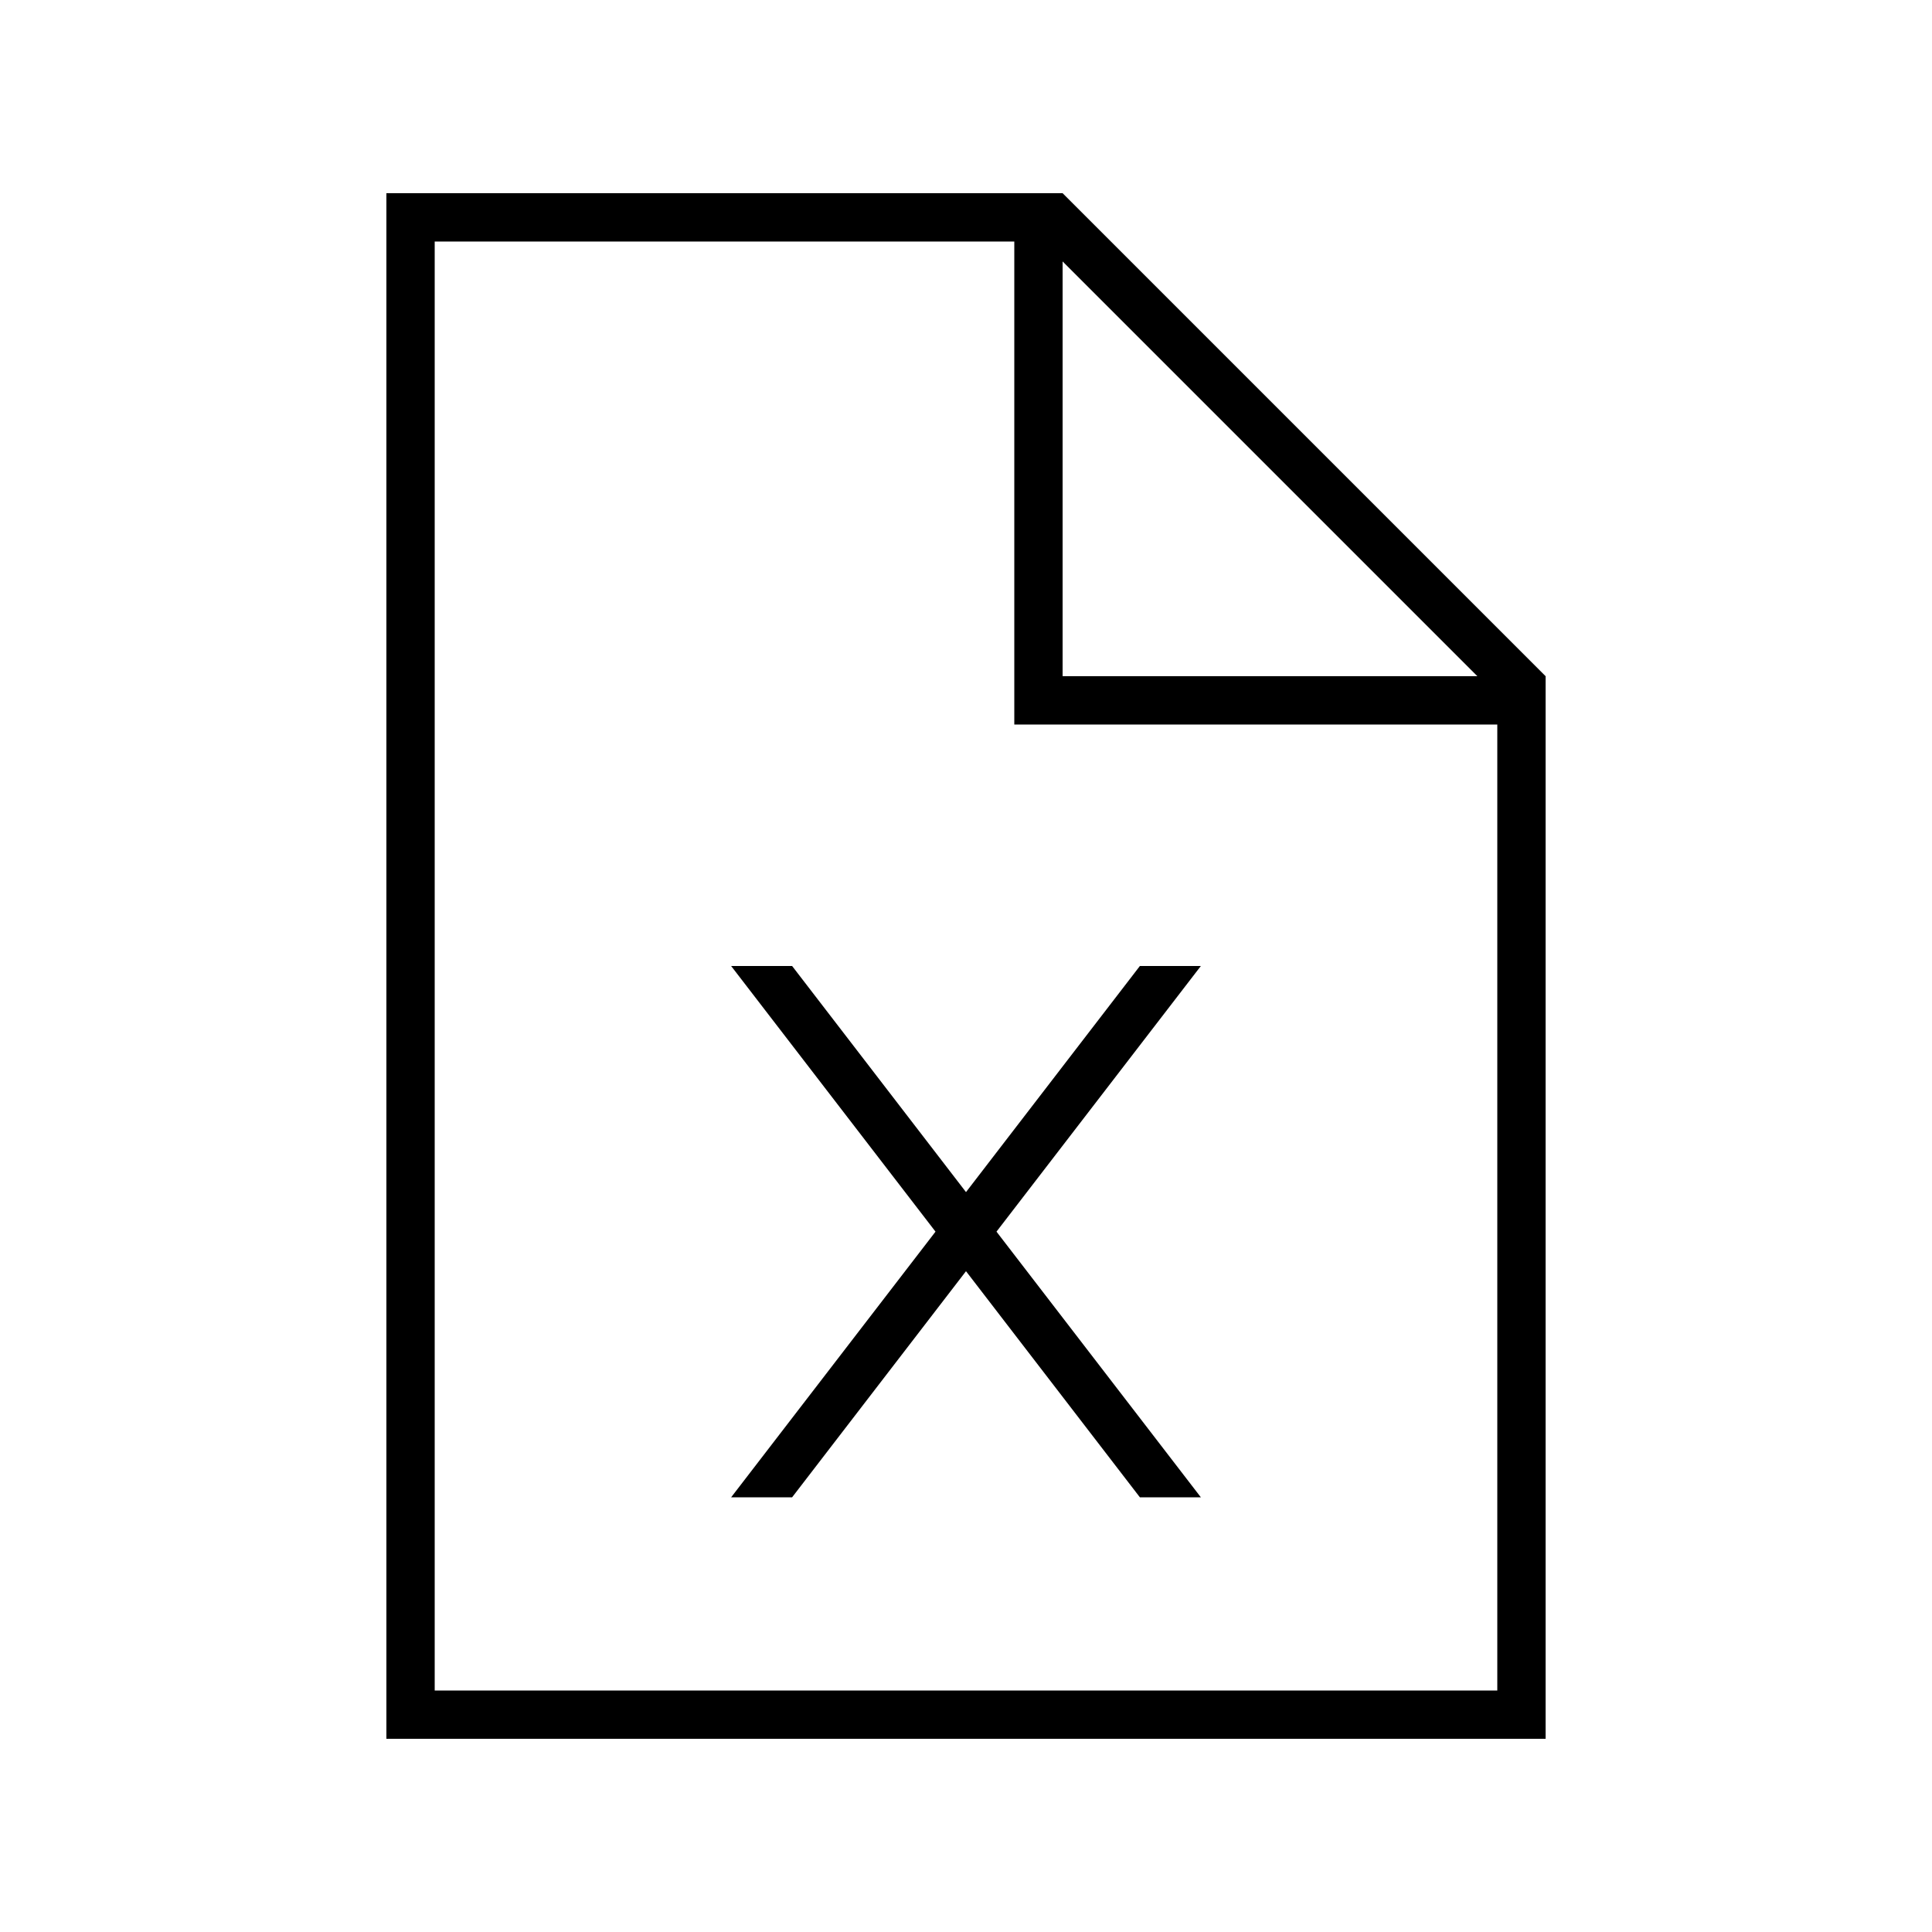 <svg xmlns="http://www.w3.org/2000/svg" viewBox="0 0 640 640"><!--! Font Awesome Pro 7.1.0 by @fontawesome - https://fontawesome.com License - https://fontawesome.com/license (Commercial License) Copyright 2025 Fonticons, Inc. --><path fill="currentColor" d="M336 80L336 240L496 240L496 560L144 560L144 80L336 80zM352 86.6L489.4 224L352 224L352 86.6zM352 64L128 64L128 576L512 576L512 224L352 64zM242.2 320L309.9 408L242.2 496L262.4 496L320 421.1L377.6 496L397.8 496L330.1 408L397.8 320L377.6 320L320 394.9L262.4 320L242.2 320z"/></svg>